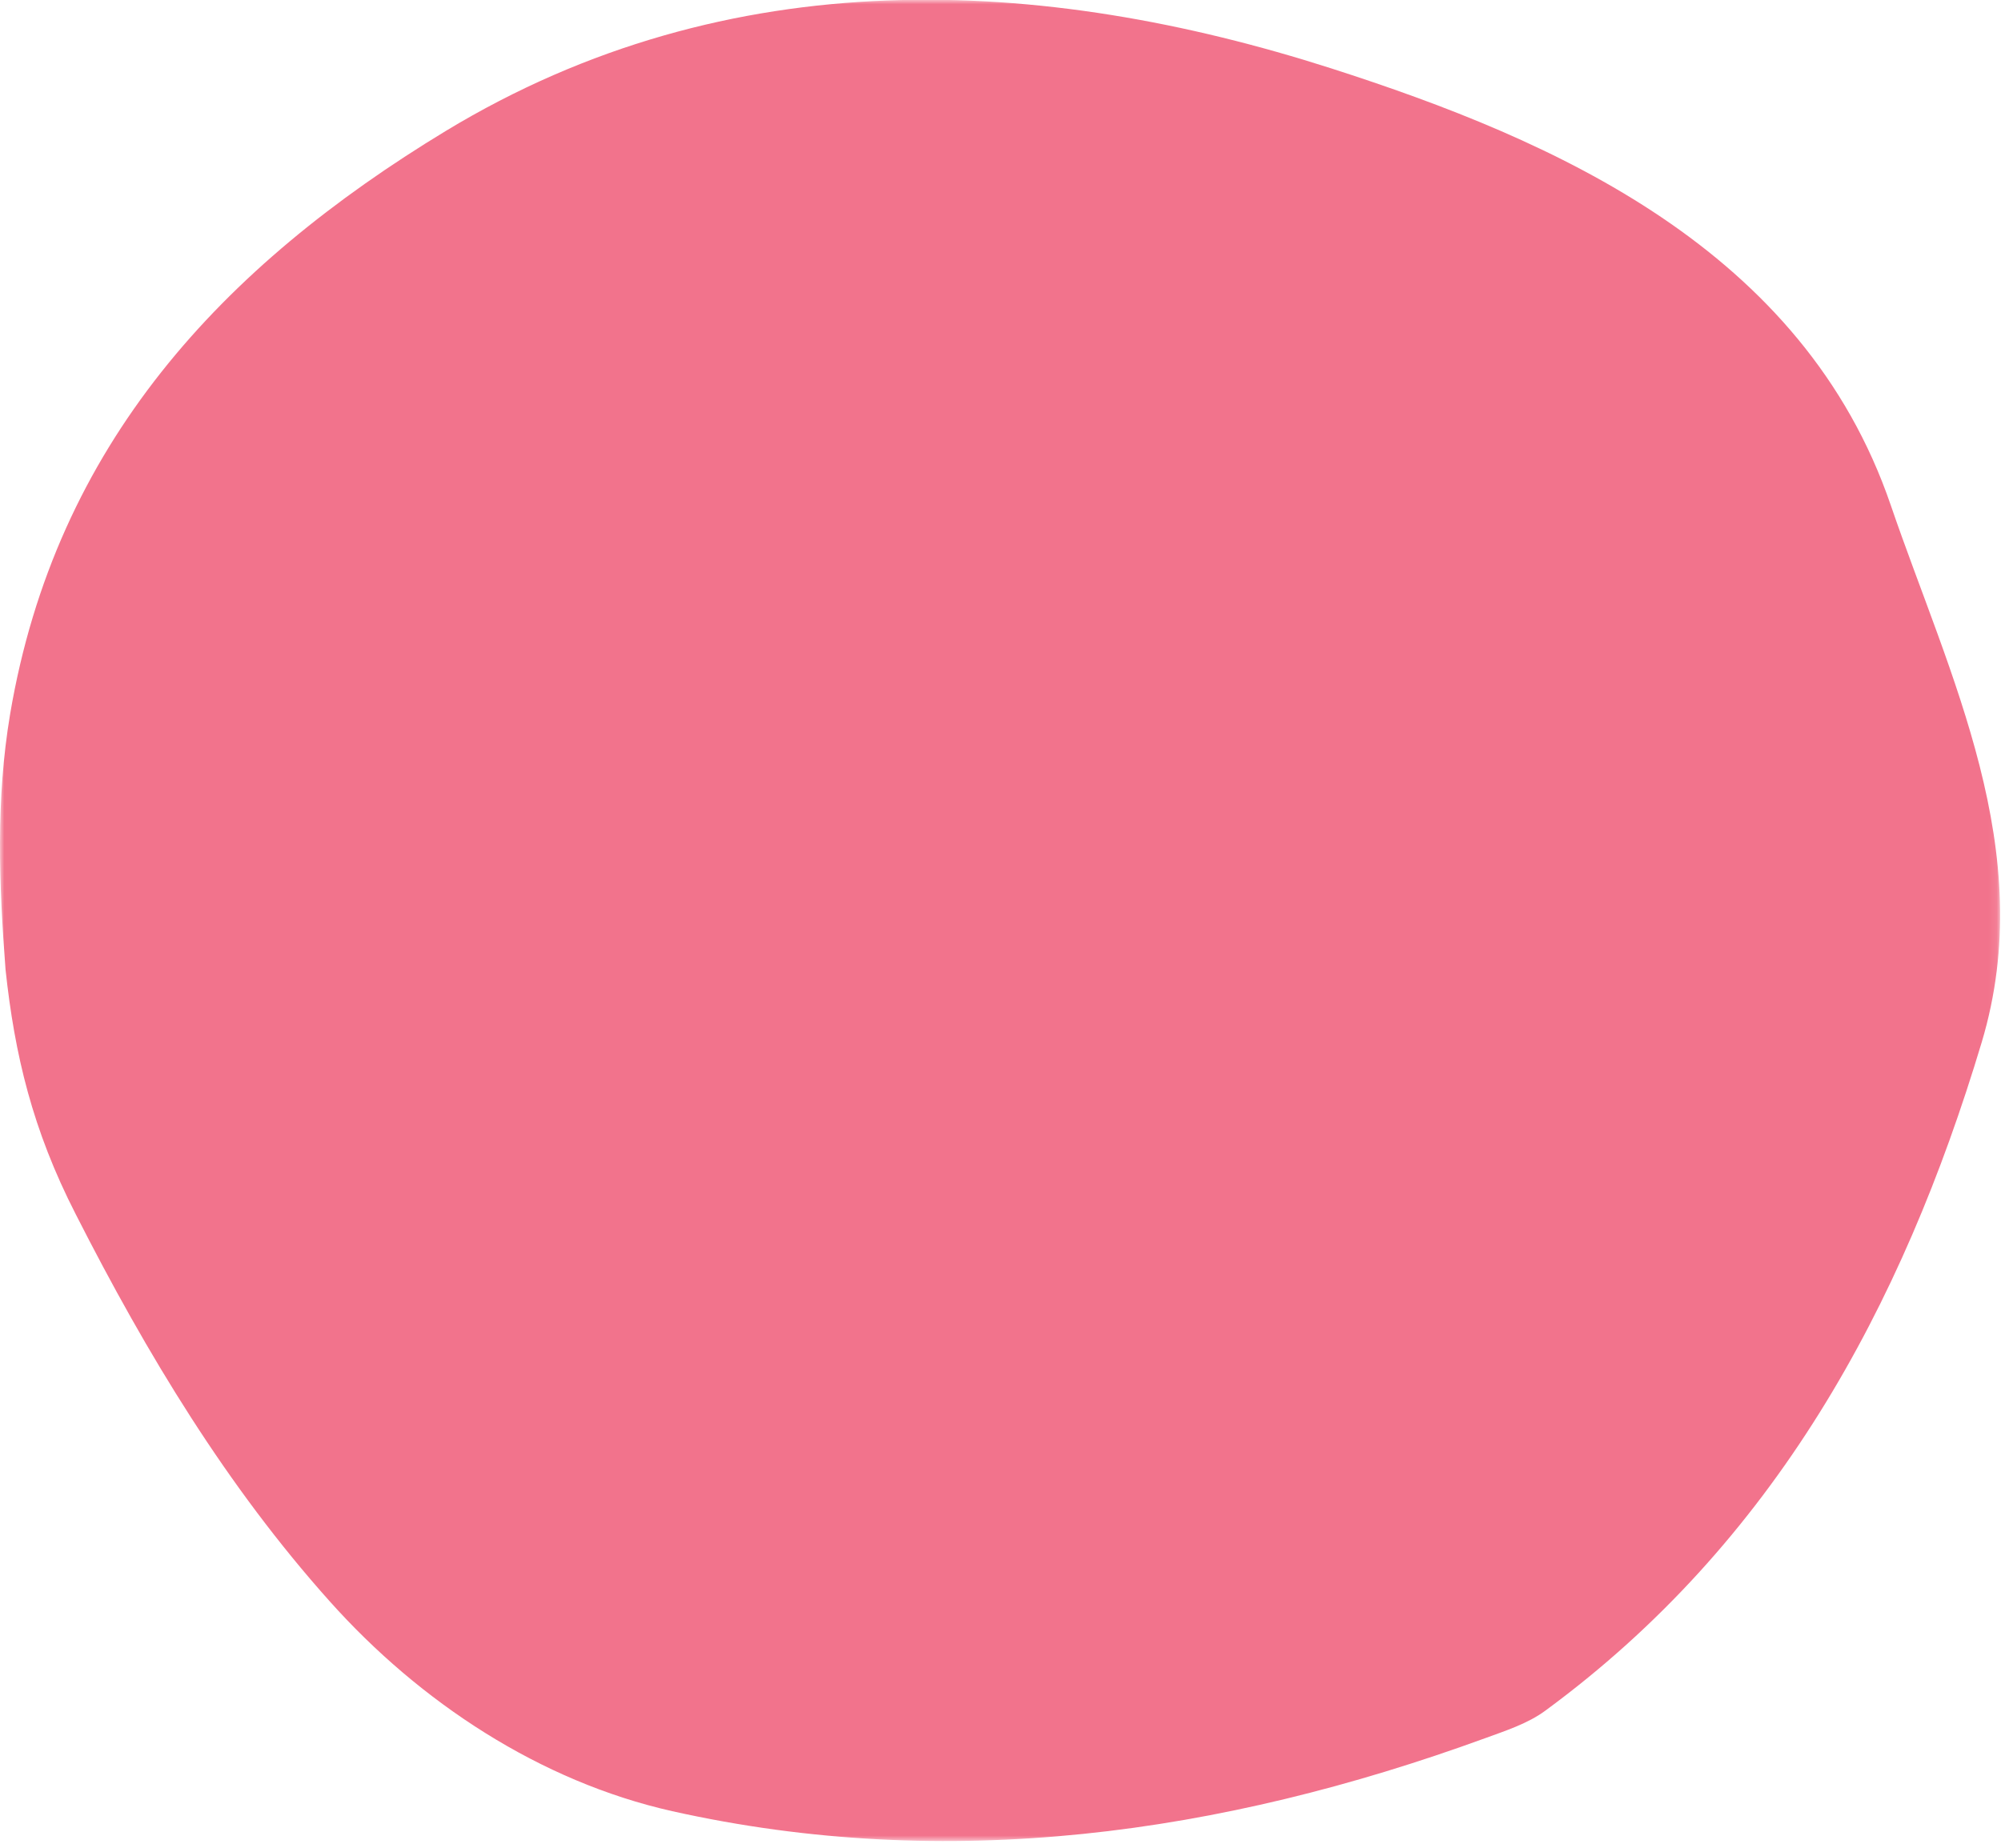 <svg width="236" height="218" viewBox="0 0 236 218" fill="none" xmlns="http://www.w3.org/2000/svg">
<mask id="mask0_0_2981" style="mask-type:luminance" maskUnits="userSpaceOnUse" x="0" y="0" width="236" height="218">
<path d="M235.915 0H0V217.2H235.915V0Z" fill="white"/>
</mask>
<g mask="url(#mask0_0_2981)">
<path d="M0.654 114.364C-0.114 104.258 -0.499 94.343 1.192 84.236C6.572 52.417 26.209 31.435 52.572 15.448C86.082 -4.842 122.973 -2.844 157.021 8.07C183.345 16.525 212.666 29.36 223.004 59.603C229.882 79.702 240.489 100.376 233.725 122.934C224.349 154.177 209.246 181.961 182.231 201.79C180.194 203.289 177.581 204.134 175.16 205.018C143.955 216.393 111.79 220.889 79.28 213.626C63.716 210.129 49.536 200.791 38.891 188.878C26.786 175.351 17.371 159.826 8.916 143.186C3.844 133.271 1.73 124.433 0.654 114.364Z" fill="#F2738C"/>
</g>
</svg>
